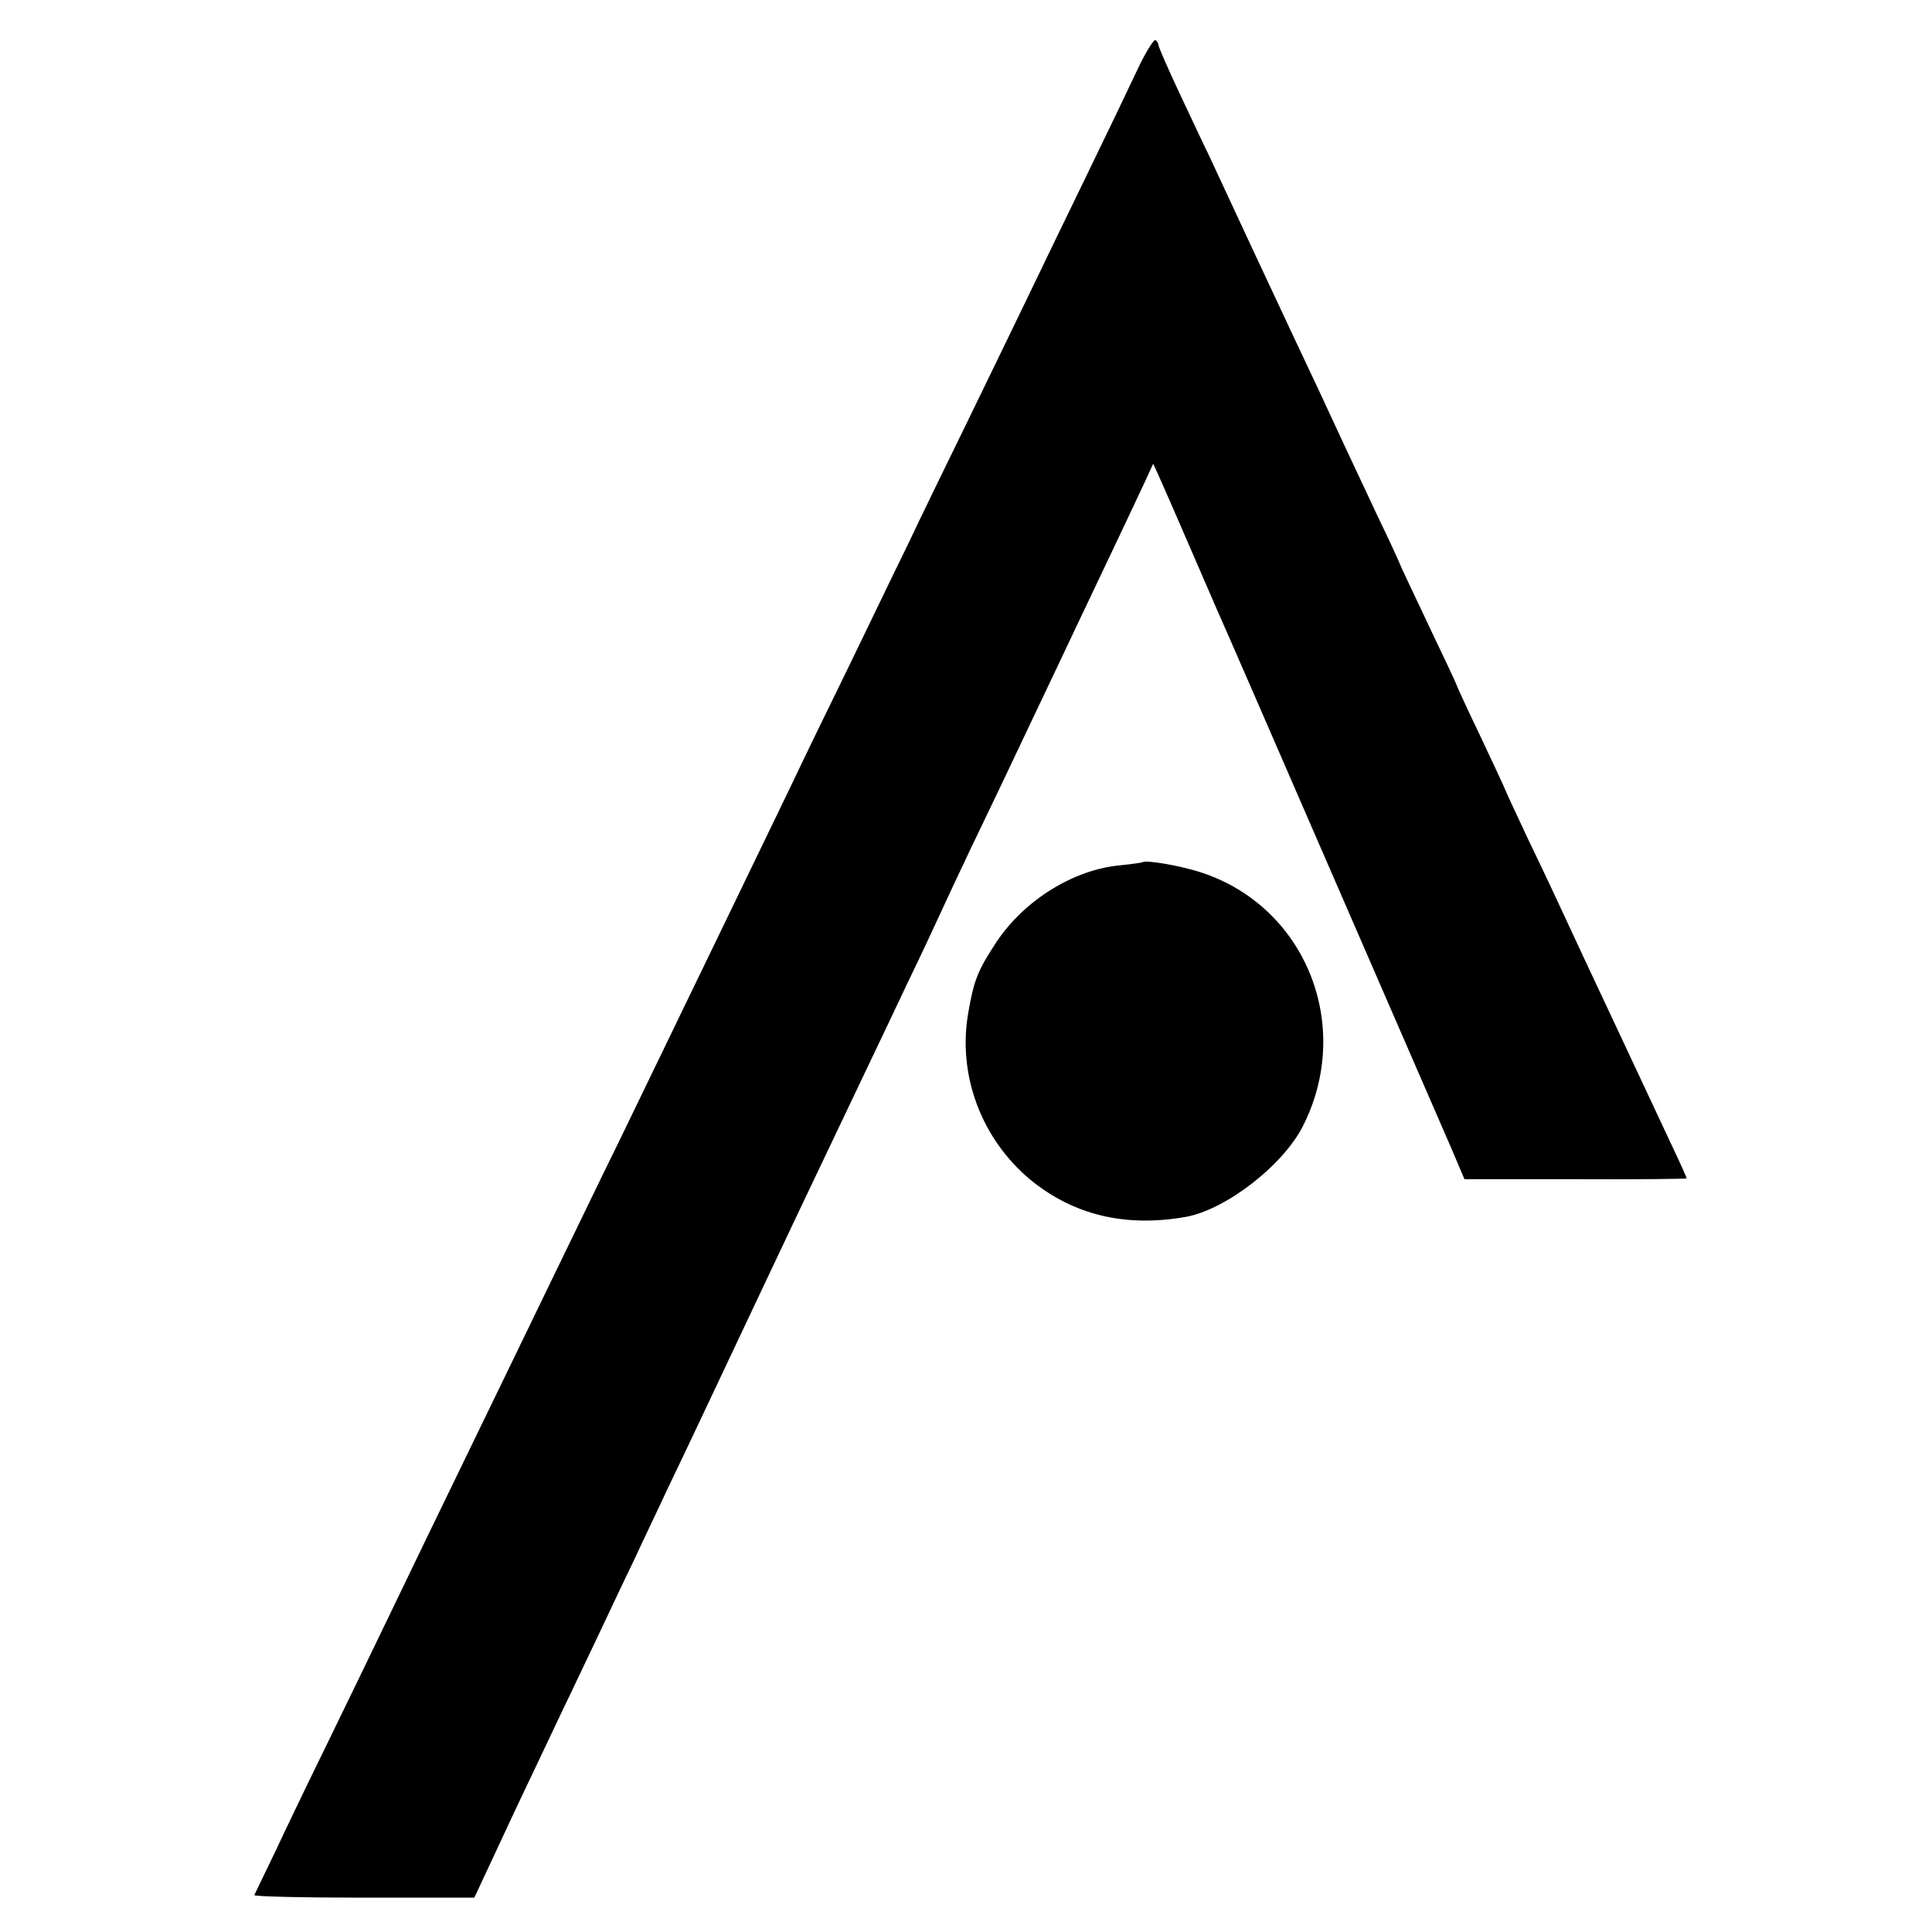 <?xml version="1.0" standalone="no"?>
<!DOCTYPE svg PUBLIC "-//W3C//DTD SVG 20010904//EN"
 "http://www.w3.org/TR/2001/REC-SVG-20010904/DTD/svg10.dtd">
<svg version="1.0" xmlns="http://www.w3.org/2000/svg"
 width="512pt" height="512pt" viewBox="0 0 512 512"
 preserveAspectRatio="xMidYMid meet">
<g transform="translate(0,512) scale(0.1,-0.1)"
fill="#000000" stroke="none">
<path d="M3015 4937 c-21 -45 -81 -170 -133 -277 -52 -107 -125 -258 -162
-335 -37 -77 -109 -225 -160 -330 -51 -104 -121 -248 -155 -320 -35 -71 -104
-215 -155 -320 -51 -104 -121 -248 -155 -320 -88 -183 -208 -430 -457 -945
-45 -91 -115 -237 -158 -325 -43 -88 -112 -232 -155 -320 -181 -373 -241 -497
-300 -620 -34 -71 -104 -215 -155 -320 -51 -104 -115 -237 -142 -295 -28 -58
-52 -108 -54 -112 -3 -4 128 -7 289 -7 l294 0 36 77 c20 42 63 136 97 207 34
72 80 168 102 215 23 47 64 135 93 195 29 61 71 151 95 200 23 50 63 133 87
185 25 52 65 136 88 185 132 280 223 472 266 563 74 156 147 308 189 397 21
44 64 134 95 200 32 66 70 147 85 180 15 33 52 112 82 175 53 110 97 202 192
403 24 50 65 137 91 192 48 101 138 290 179 378 l22 48 13 -28 c7 -15 49 -111
93 -213 44 -102 88 -203 98 -225 14 -31 375 -863 587 -1350 l34 -80 295 0
c162 -1 294 1 294 2 0 2 -16 38 -36 80 -60 128 -109 233 -149 318 -68 145
-117 249 -145 310 -15 33 -55 118 -89 188 -33 71 -61 130 -61 132 0 1 -29 64
-65 140 -36 75 -65 138 -65 140 0 2 -34 74 -75 160 -41 87 -75 158 -75 160 0
1 -27 61 -61 131 -64 136 -114 243 -156 334 -14 30 -44 93 -66 140 -40 85
-176 376 -224 480 -15 30 -50 106 -80 169 -29 62 -53 117 -53 122 0 4 -4 10
-8 13 -4 2 -26 -32 -47 -77z"/>
<path d="M3028 2835 c-2 -1 -28 -5 -58 -8 -124 -11 -255 -92 -329 -203 -50
-76 -60 -101 -75 -188 -29 -165 35 -334 164 -442 115 -94 251 -127 412 -99
106 19 258 136 311 241 134 265 8 581 -270 672 -51 17 -147 34 -155 27z"/>
</g>
</svg>
